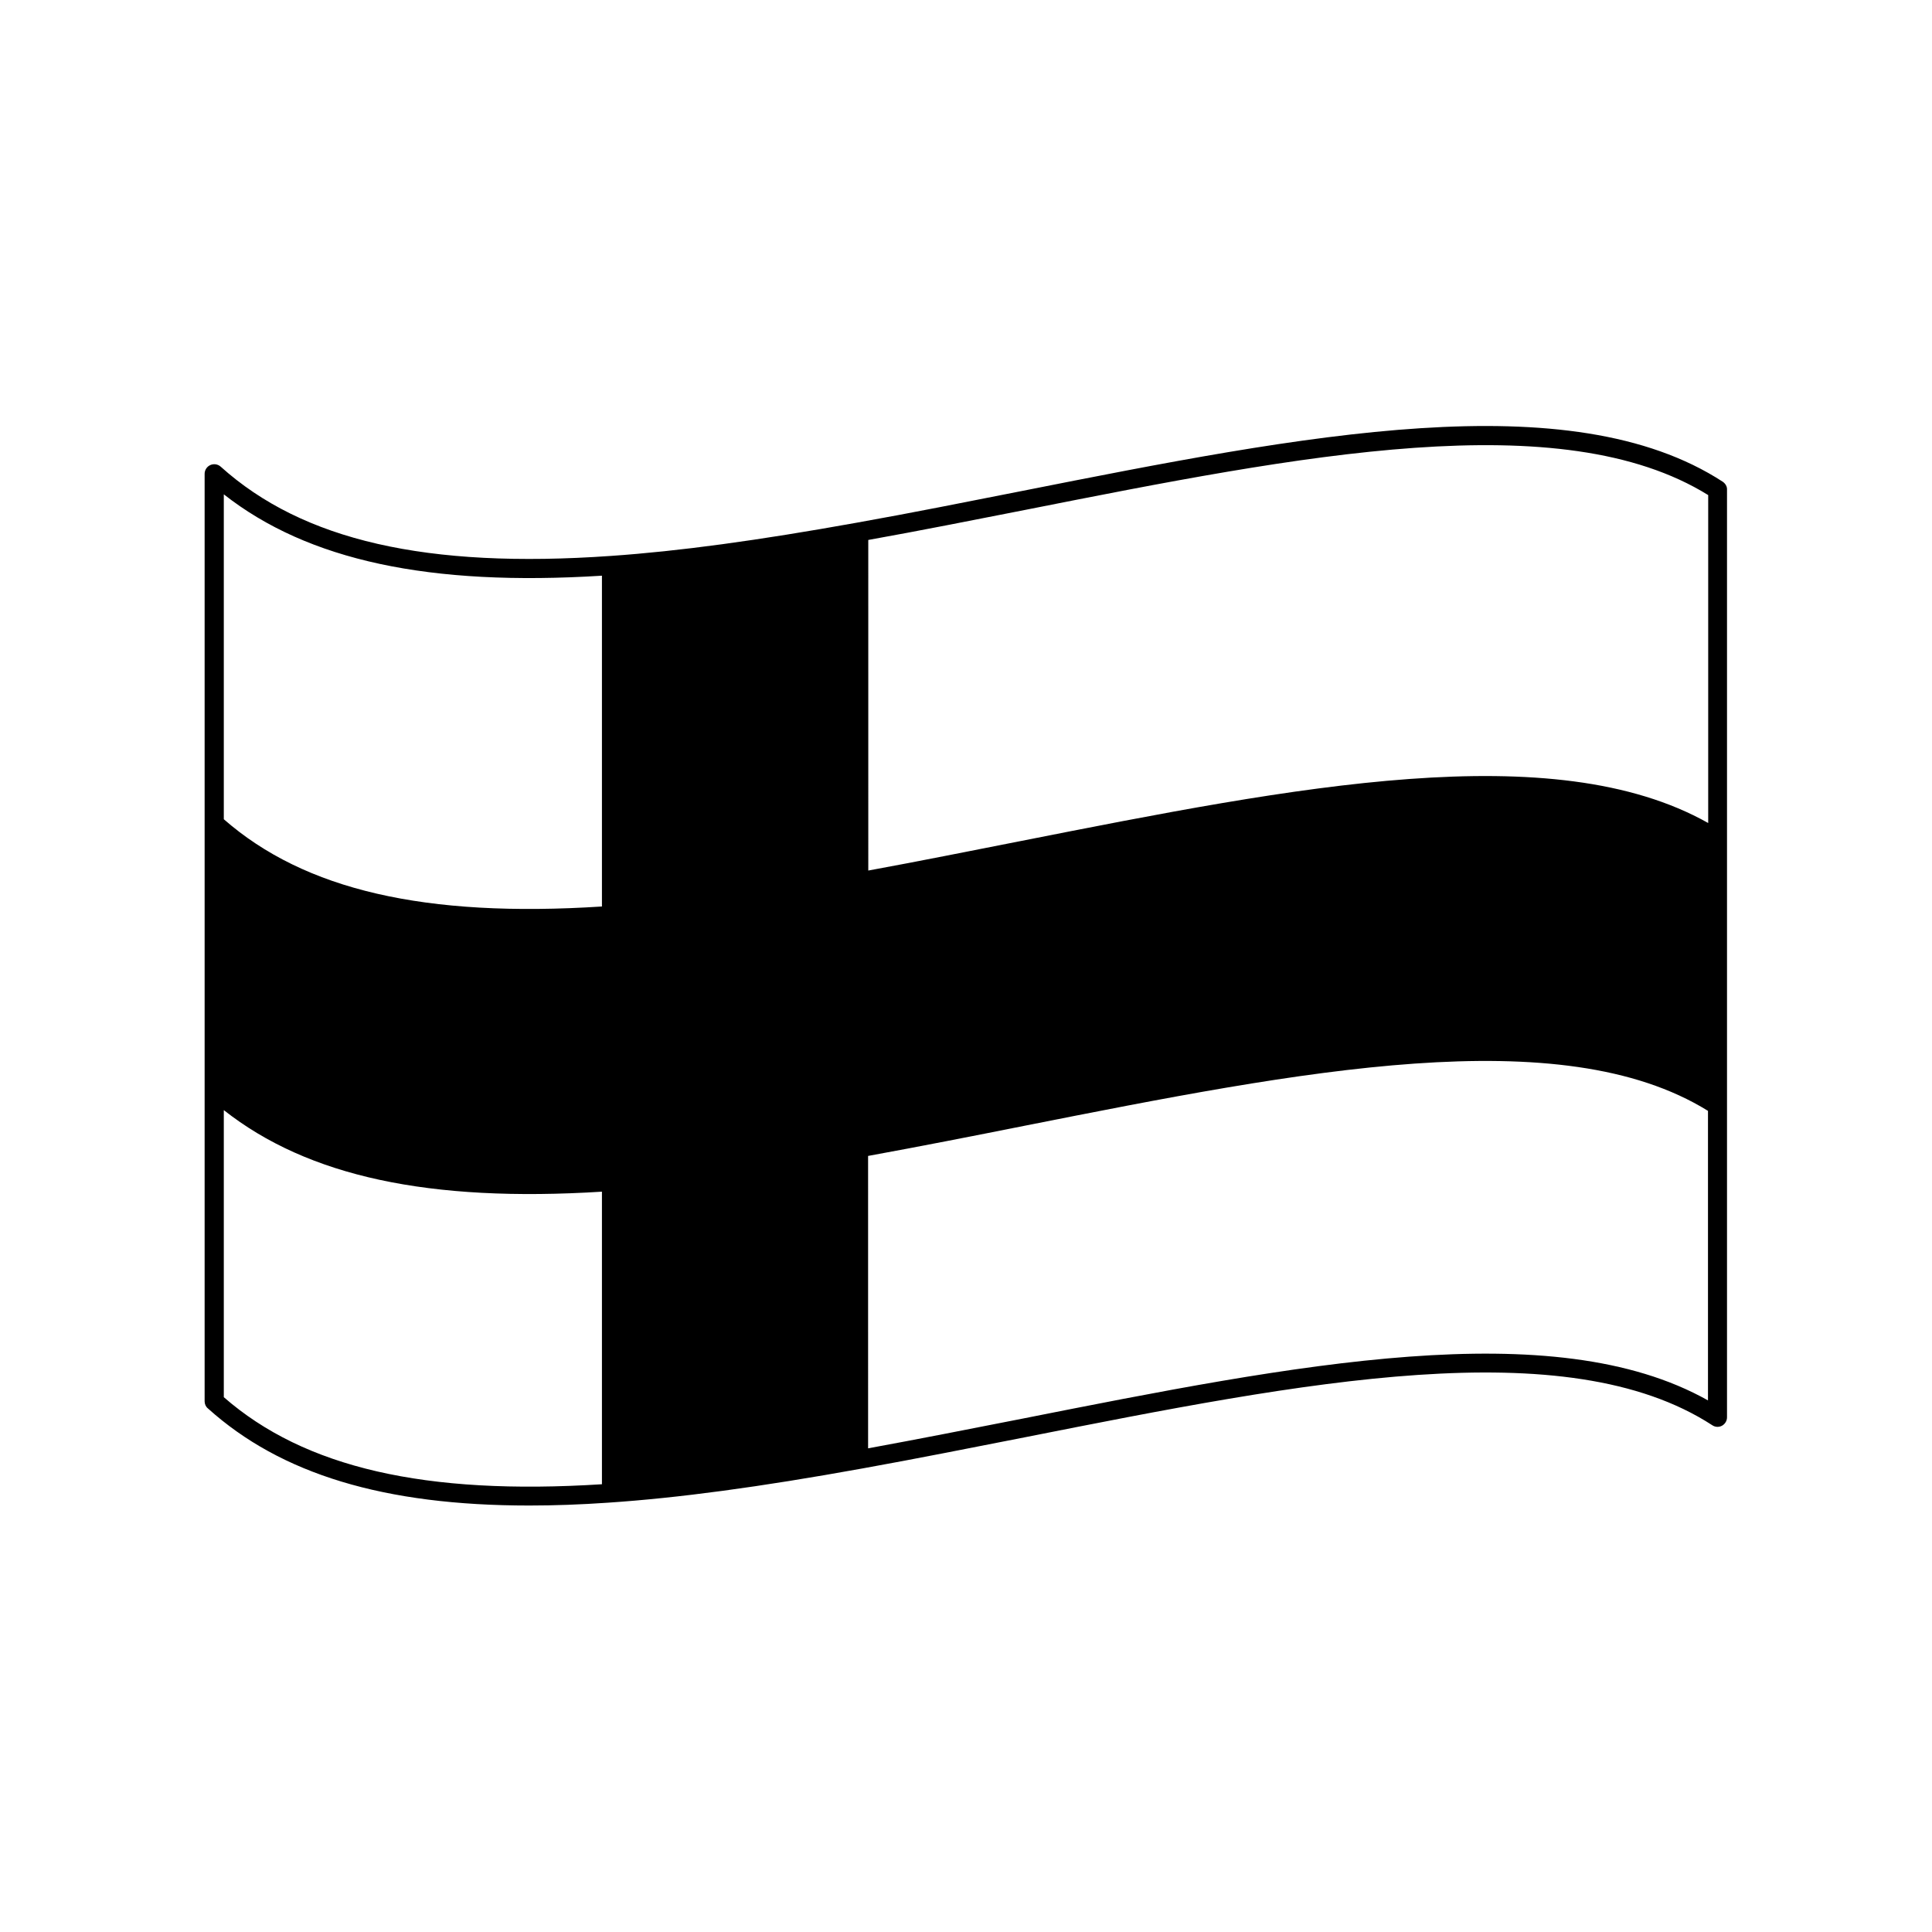 <?xml version="1.0" encoding="UTF-8"?>
<!-- Uploaded to: ICON Repo, www.iconrepo.com, Generator: ICON Repo Mixer Tools -->
<svg fill="#000000" width="800px" height="800px" version="1.1" viewBox="144 144 512 512" xmlns="http://www.w3.org/2000/svg">
 <path d="m600.57 271.68c-40.508-26.348-111.14-12.344-185.91 2.469-14.309 2.82-29.121 5.793-43.578 8.363-26.348 4.734-47.055 7.559-65.242 8.816-48.77 3.426-81.617-4.082-103.38-23.68-0.754-0.656-1.812-0.805-2.719-0.402s-1.512 1.309-1.512 2.316v245.81c0 0.707 0.301 1.41 0.855 1.863 19.348 17.434 46.703 25.746 85.145 25.746 6.648 0 13.602-0.25 20.906-0.754 18.691-1.258 40.102-4.133 67.41-9.07 14.309-2.57 28.918-5.492 43.074-8.262 73.758-14.609 143.38-28.414 182.18-3.176 0.754 0.504 1.762 0.555 2.57 0.102 0.805-0.453 1.309-1.309 1.309-2.215v-245.81c0.051-0.855-0.402-1.609-1.105-2.113zm-184.9 7.453c73.004-14.461 142.02-28.113 181.02-3.93v86.906c-41.059-23.125-109.53-9.574-181.98 4.734-13.352 2.621-27.105 5.391-40.605 7.859l-0.004-87.609c13.805-2.469 27.914-5.289 41.566-7.961zm-112.15 17.434v87.664c-46.906 3.023-78.797-4.383-100.21-23.125v-86.102c22.316 17.531 54.461 24.434 100.21 21.562zm-100.21 217.7v-76.074c22.32 17.582 54.41 24.484 100.21 21.613v77.535c-46.855 2.973-78.797-4.383-100.21-23.074zm211.35 5.746c-13.352 2.621-27.105 5.34-40.605 7.809l-0.004-77.488c13.805-2.519 27.91-5.289 41.562-8.012 73.004-14.461 142.02-28.113 181.02-3.93v76.73c-41.008-23.074-109.53-9.469-181.97 4.891z"/>
</svg>